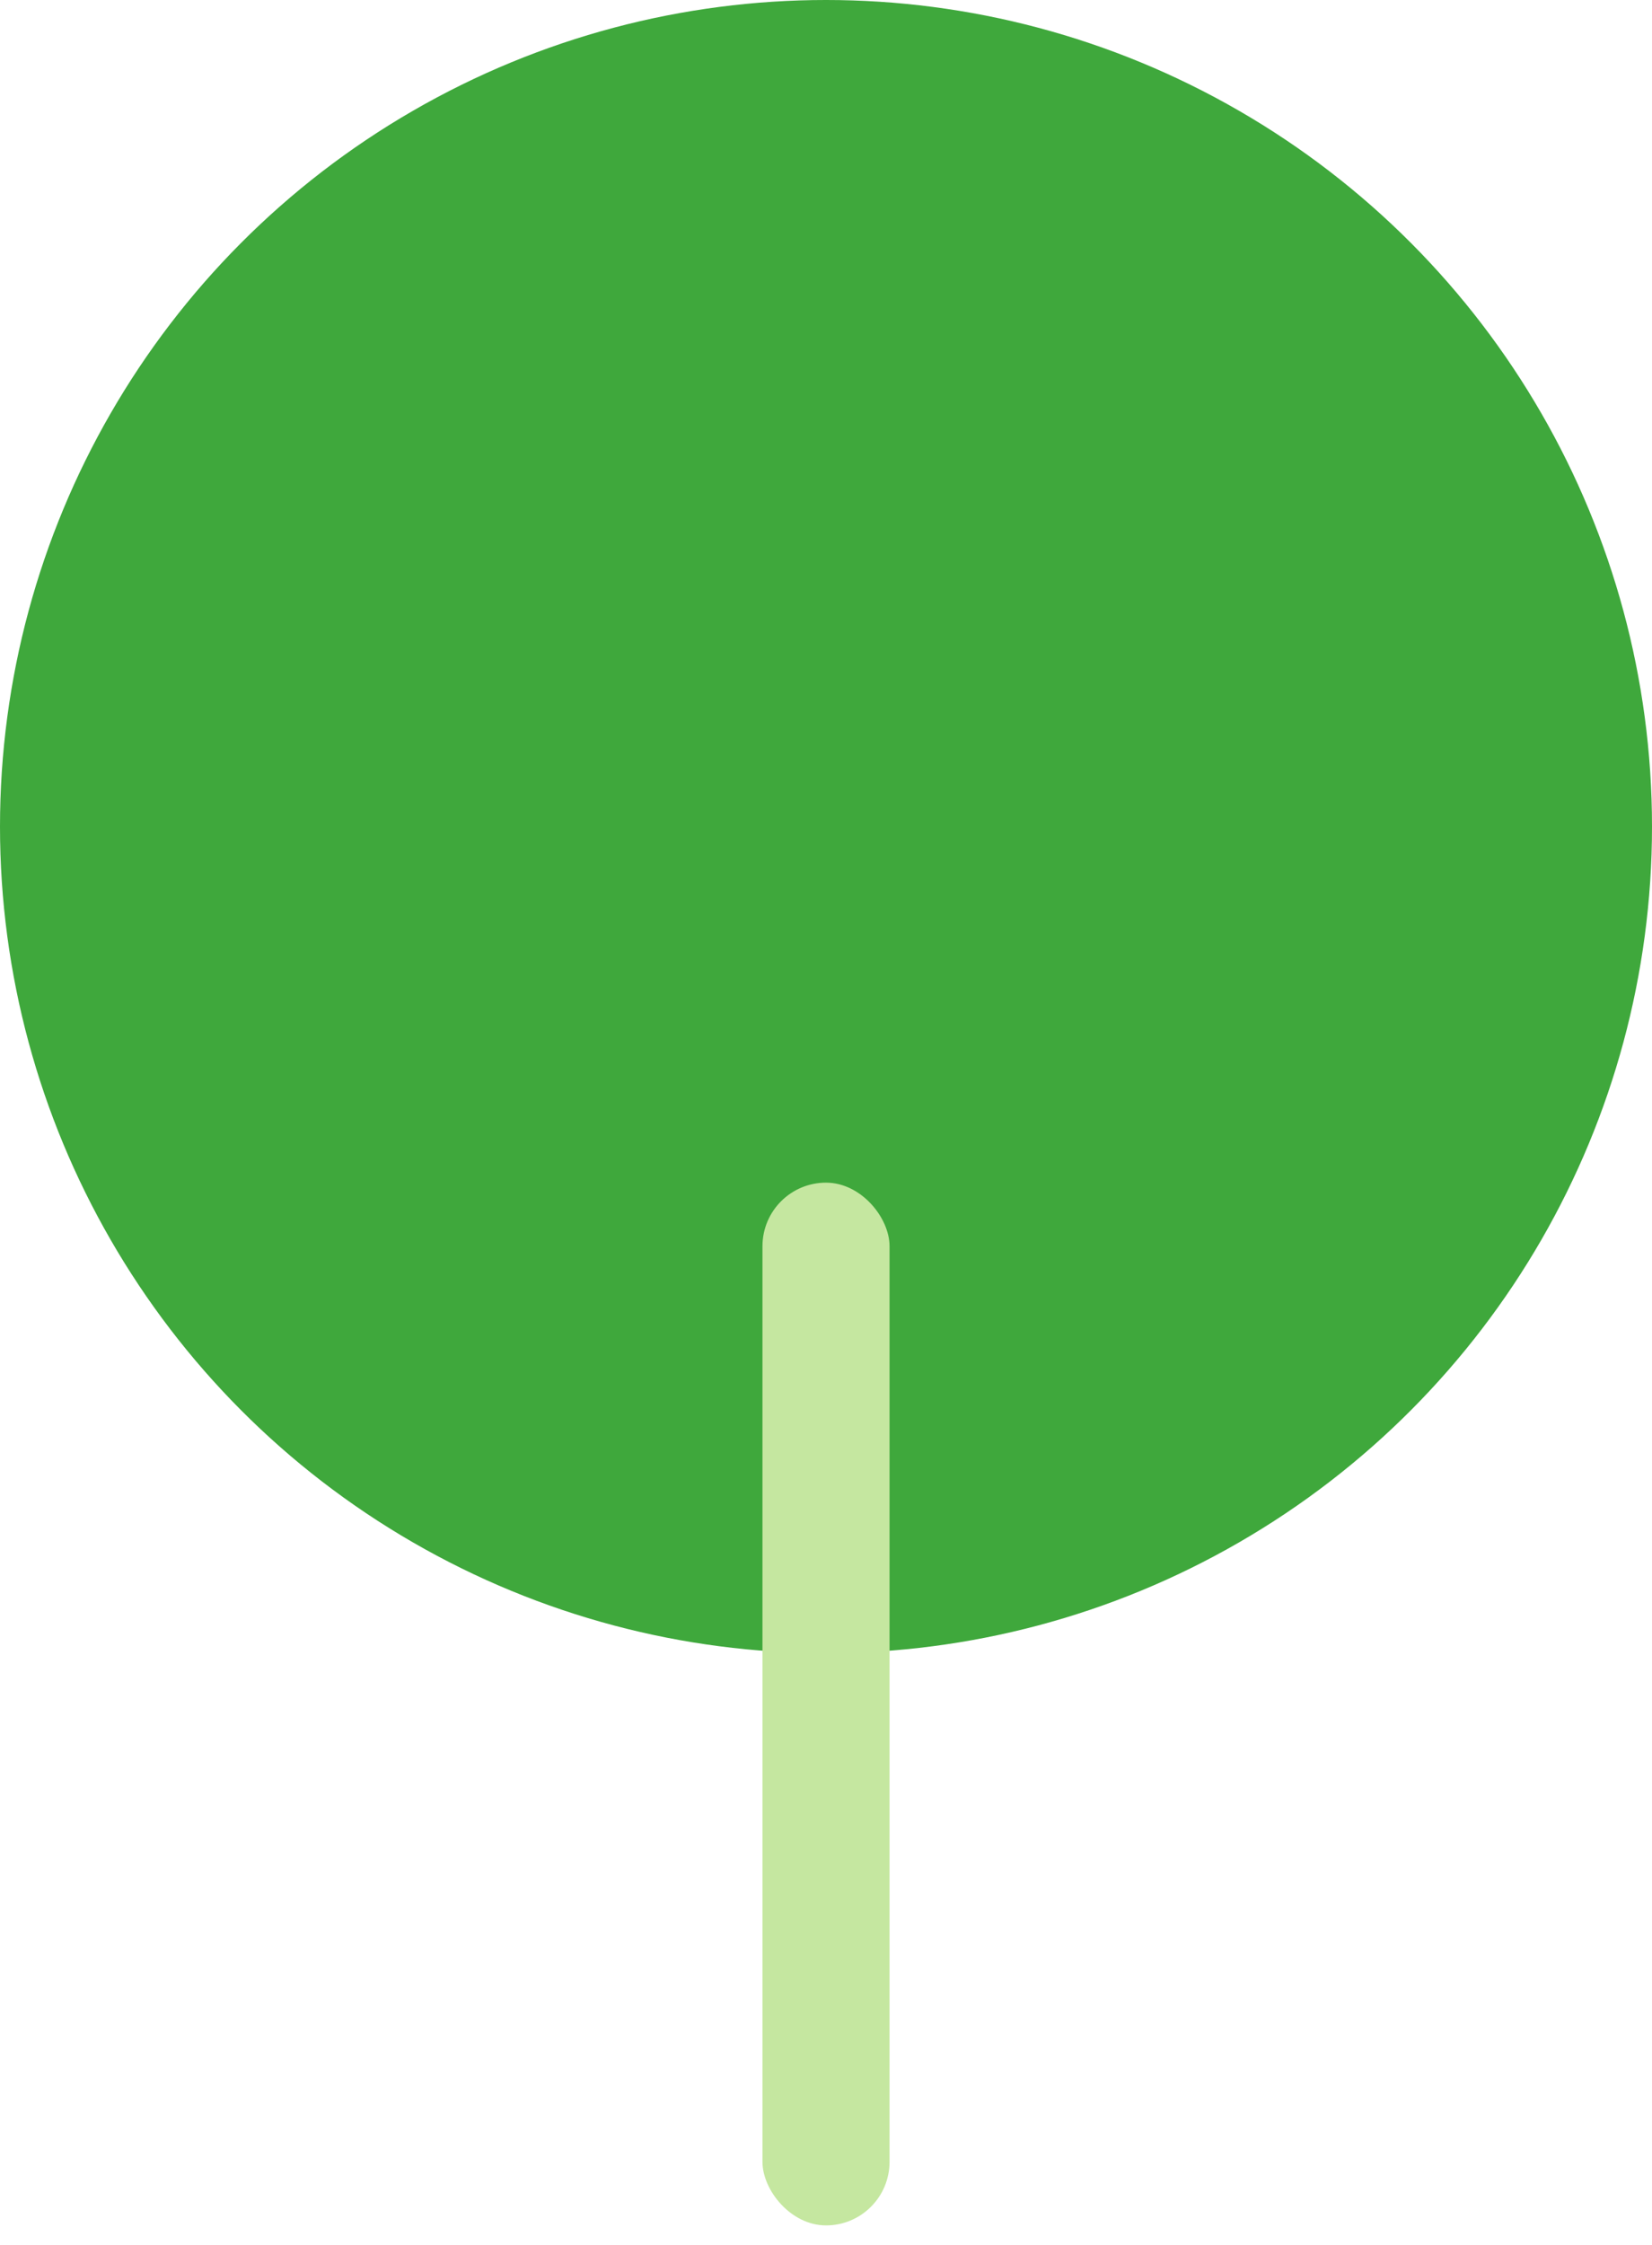 <svg width="81" height="110" viewBox="0 0 81 110" fill="none" xmlns="http://www.w3.org/2000/svg">
<circle cx="40.5" cy="40.5" r="40.5" fill="#3FA83C"/>
<rect x="37.385" y="57.946" width="6.231" height="51.092" rx="3.115" fill="#C5E7A0"/>
</svg>

